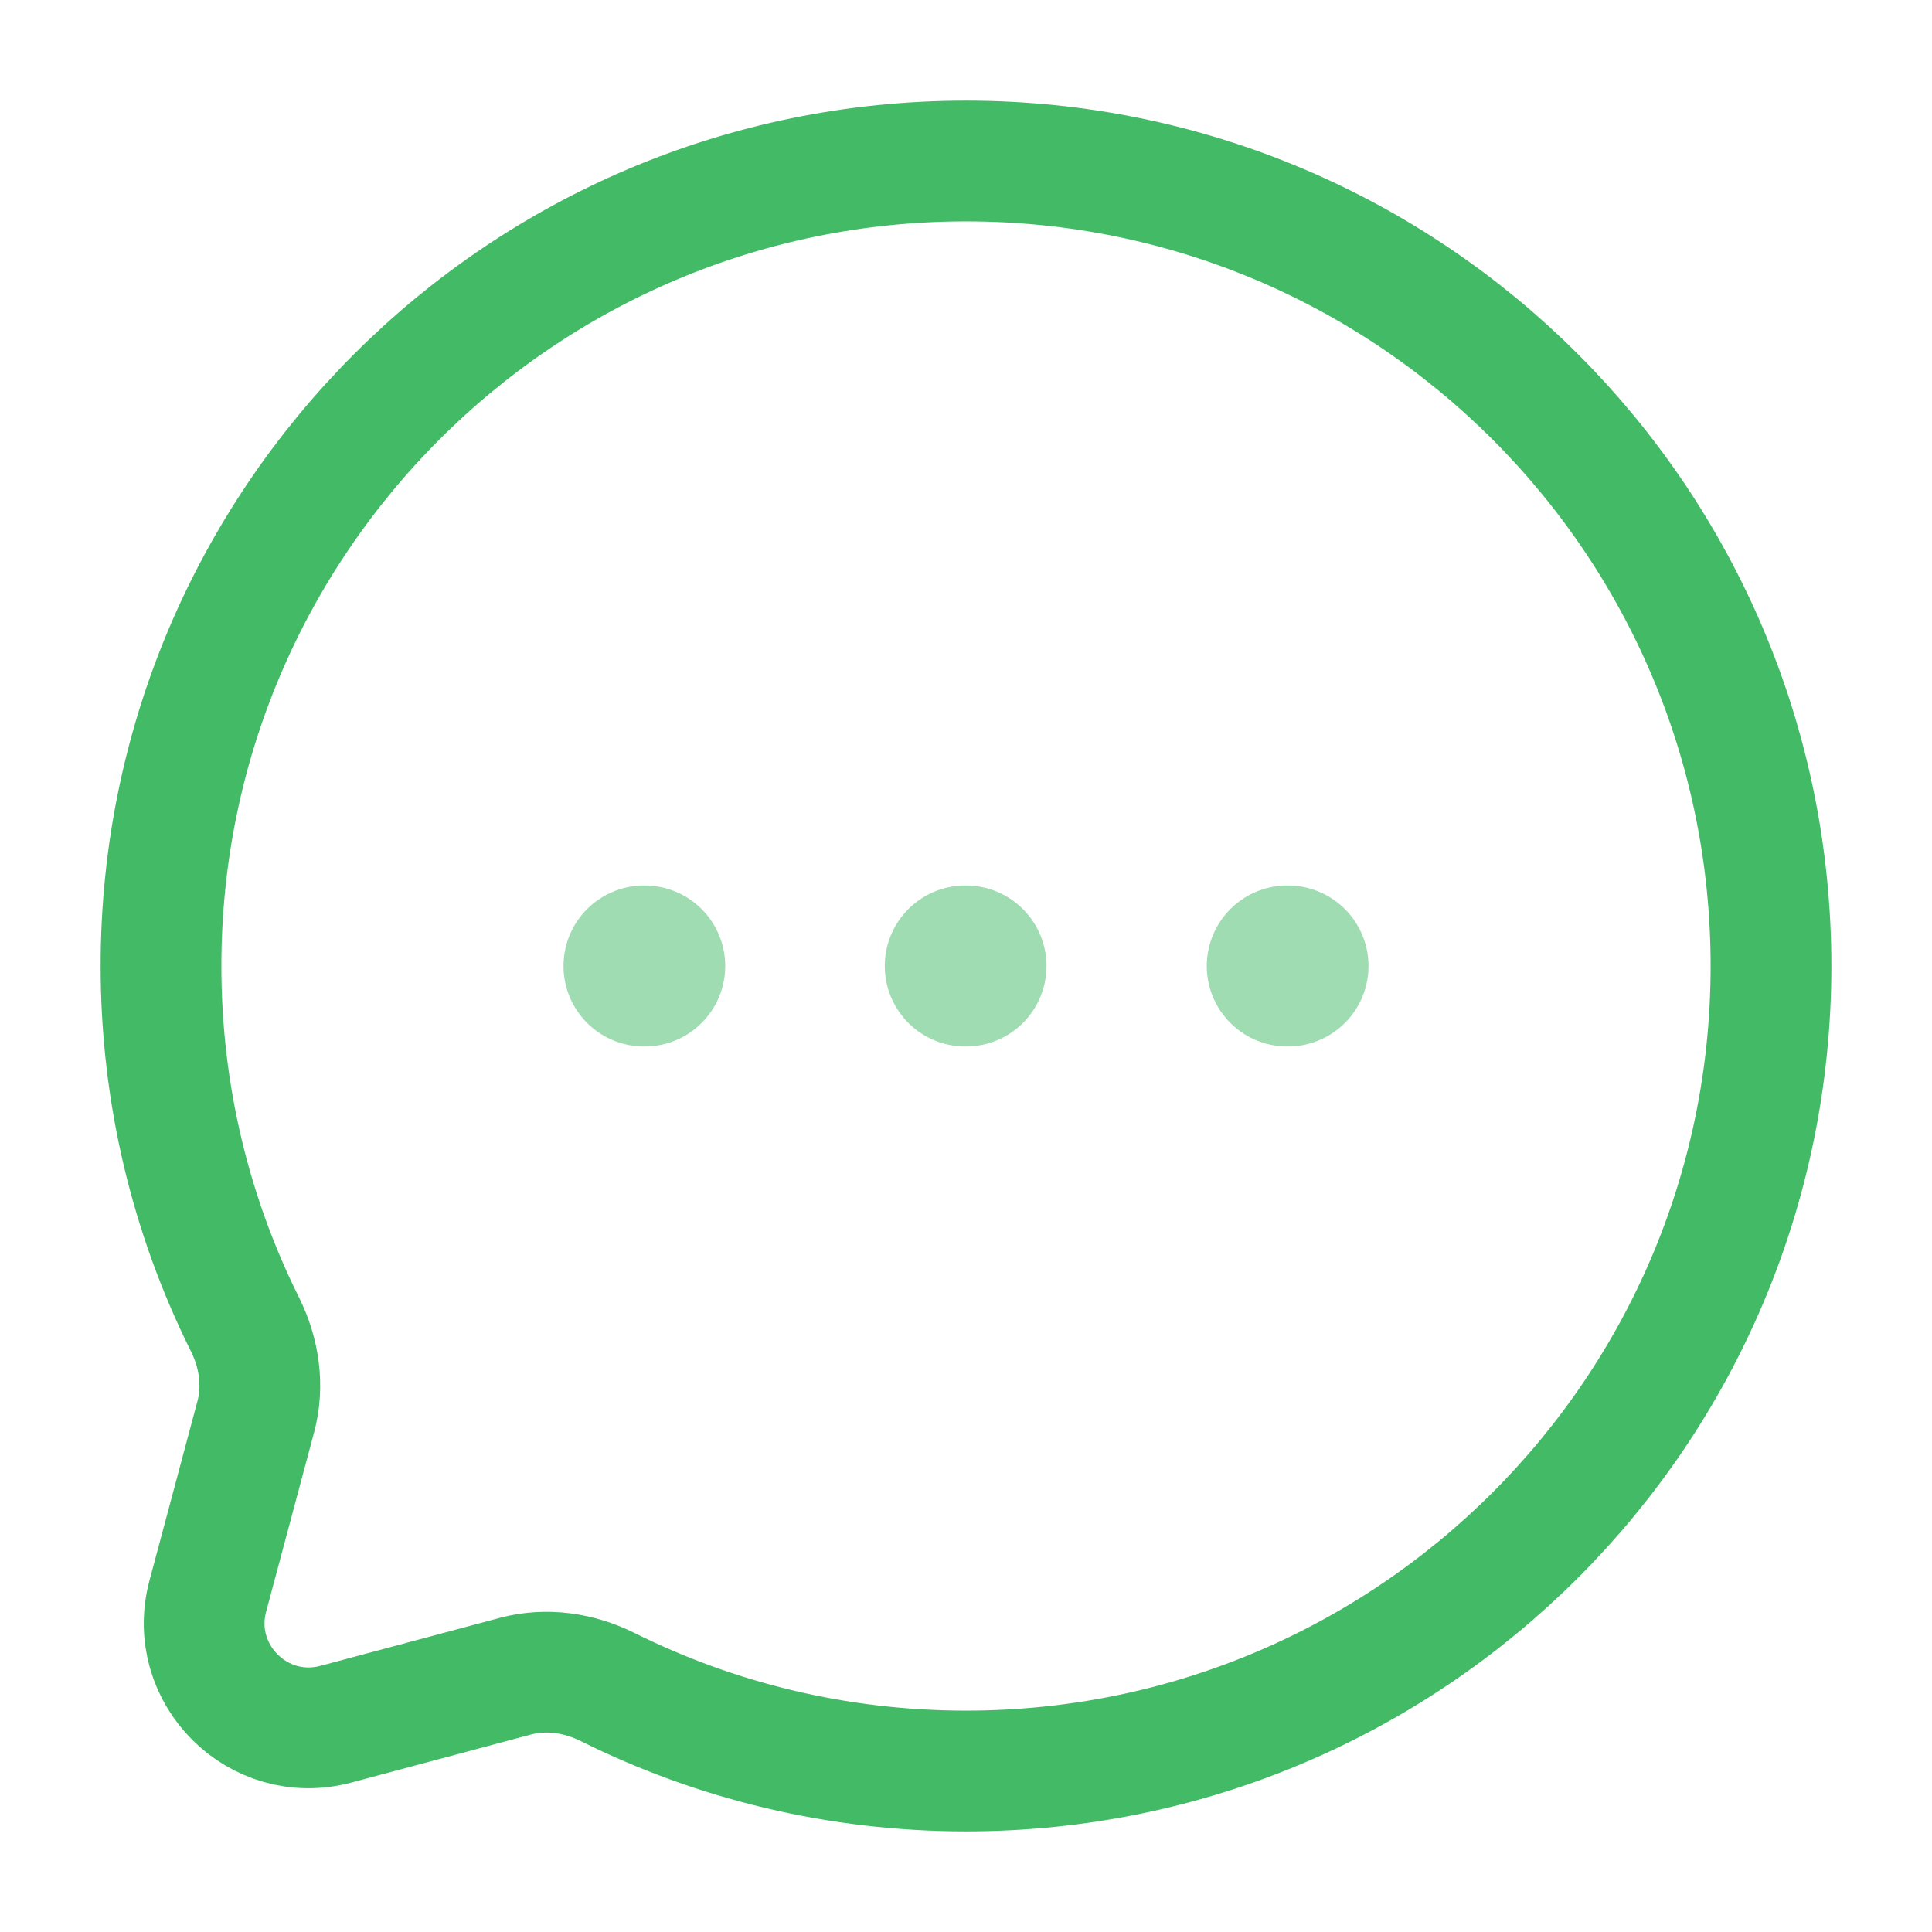 <?xml version="1.0" encoding="UTF-8"?> <svg xmlns="http://www.w3.org/2000/svg" width="800" height="800" viewBox="0 0 800 800" fill="none"><path d="M400 733.333C584.093 733.333 733.333 584.093 733.333 400C733.333 215.905 584.093 66.667 400 66.667C215.905 66.667 66.667 215.905 66.667 400C66.667 453.323 79.187 503.72 101.449 548.417C107.365 560.293 109.334 573.87 105.904 586.687L86.05 660.89C77.432 693.1 106.9 722.567 139.112 713.95L213.313 694.097C226.131 690.667 239.707 692.637 251.584 698.55C296.279 720.813 346.677 733.333 400 733.333Z" stroke="#42BA66" stroke-width="50"></path><path opacity="0.5" d="M266.667 400H266.967M399.7 400H400M533.033 400H533.333" stroke="#42BA66" stroke-width="66.667" stroke-linecap="round" stroke-linejoin="round"></path></svg> 